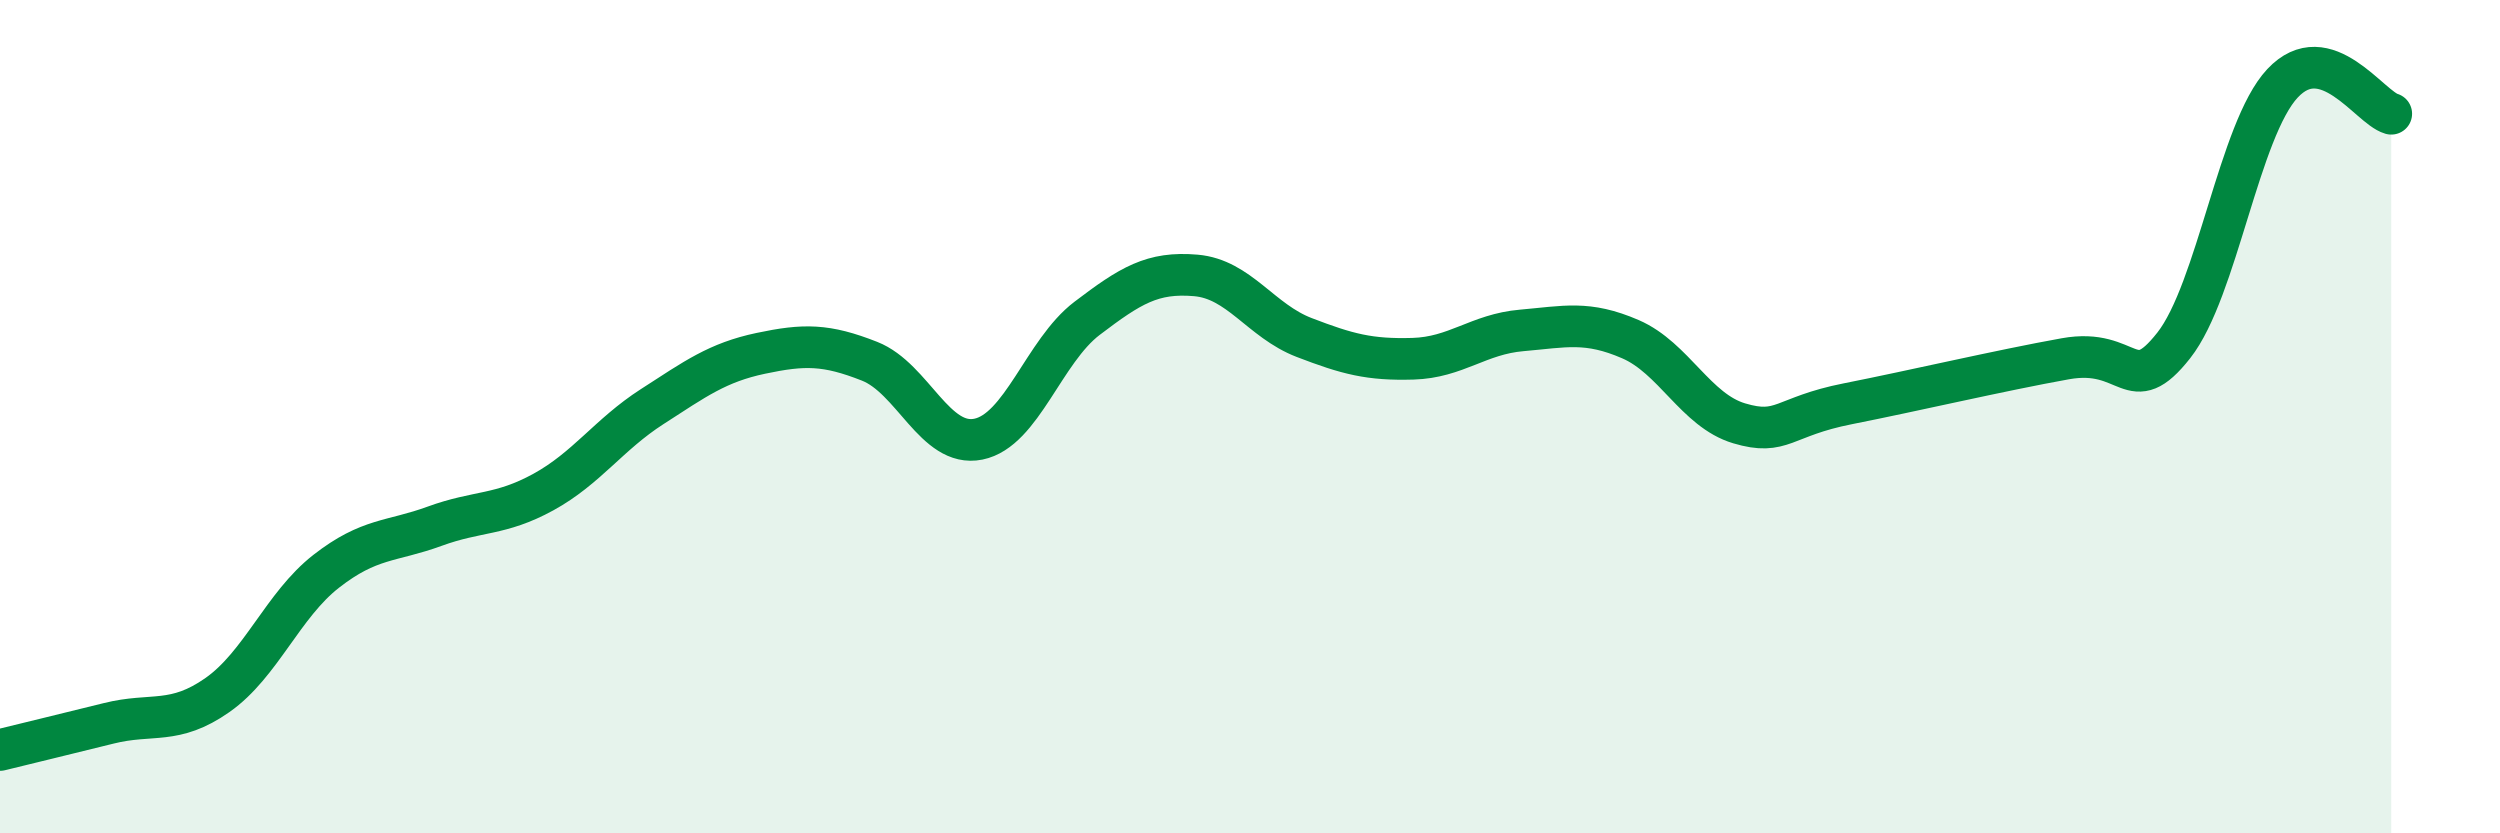 
    <svg width="60" height="20" viewBox="0 0 60 20" xmlns="http://www.w3.org/2000/svg">
      <path
        d="M 0,18 C 0.52,17.87 1.57,17.62 2.61,17.36 C 3.65,17.1 4.18,17.41 5.22,16.68 C 6.26,15.95 6.79,14.52 7.83,13.71 C 8.87,12.9 9.39,13.01 10.43,12.63 C 11.47,12.25 12,12.38 13.04,11.81 C 14.08,11.24 14.61,10.43 15.65,9.76 C 16.69,9.09 17.22,8.7 18.26,8.48 C 19.3,8.26 19.83,8.26 20.87,8.67 C 21.91,9.08 22.44,10.75 23.48,10.54 C 24.52,10.33 25.05,8.43 26.09,7.64 C 27.13,6.85 27.66,6.52 28.7,6.61 C 29.74,6.7 30.26,7.7 31.3,8.1 C 32.34,8.5 32.87,8.64 33.91,8.61 C 34.95,8.58 35.48,8.02 36.52,7.93 C 37.56,7.84 38.09,7.69 39.13,8.14 C 40.17,8.59 40.7,9.85 41.74,10.16 C 42.78,10.47 42.78,10 44.35,9.69 C 45.92,9.38 48.01,8.89 49.57,8.61 C 51.13,8.33 51.13,9.61 52.17,8.29 C 53.21,6.97 53.74,3.11 54.78,2 C 55.82,0.89 56.87,2.58 57.39,2.73L57.39 20L0 20Z"
        fill="#008740"
        opacity="0.1"
        stroke-linecap="round"
        stroke-linejoin="round"
      />
      <path
        d="M 0,18 C 0.52,17.87 1.57,17.62 2.61,17.36 C 3.65,17.1 4.18,17.41 5.22,16.68 C 6.26,15.95 6.79,14.52 7.83,13.71 C 8.87,12.9 9.39,13.01 10.43,12.63 C 11.47,12.25 12,12.38 13.04,11.81 C 14.08,11.24 14.61,10.43 15.65,9.76 C 16.69,9.09 17.22,8.7 18.26,8.48 C 19.3,8.26 19.83,8.26 20.87,8.67 C 21.91,9.08 22.44,10.75 23.48,10.54 C 24.52,10.33 25.05,8.43 26.09,7.64 C 27.13,6.85 27.66,6.52 28.7,6.61 C 29.74,6.7 30.26,7.7 31.3,8.1 C 32.34,8.5 32.87,8.64 33.91,8.61 C 34.95,8.58 35.48,8.02 36.52,7.93 C 37.56,7.84 38.09,7.69 39.13,8.14 C 40.17,8.59 40.7,9.85 41.74,10.16 C 42.78,10.47 42.78,10 44.35,9.69 C 45.92,9.38 48.01,8.89 49.57,8.61 C 51.13,8.33 51.13,9.61 52.17,8.29 C 53.21,6.97 53.74,3.11 54.78,2 C 55.82,0.89 56.87,2.58 57.39,2.73"
        stroke="#008740"
        stroke-width="1"
        fill="none"
        stroke-linecap="round"
        stroke-linejoin="round"
      />
    </svg>
  